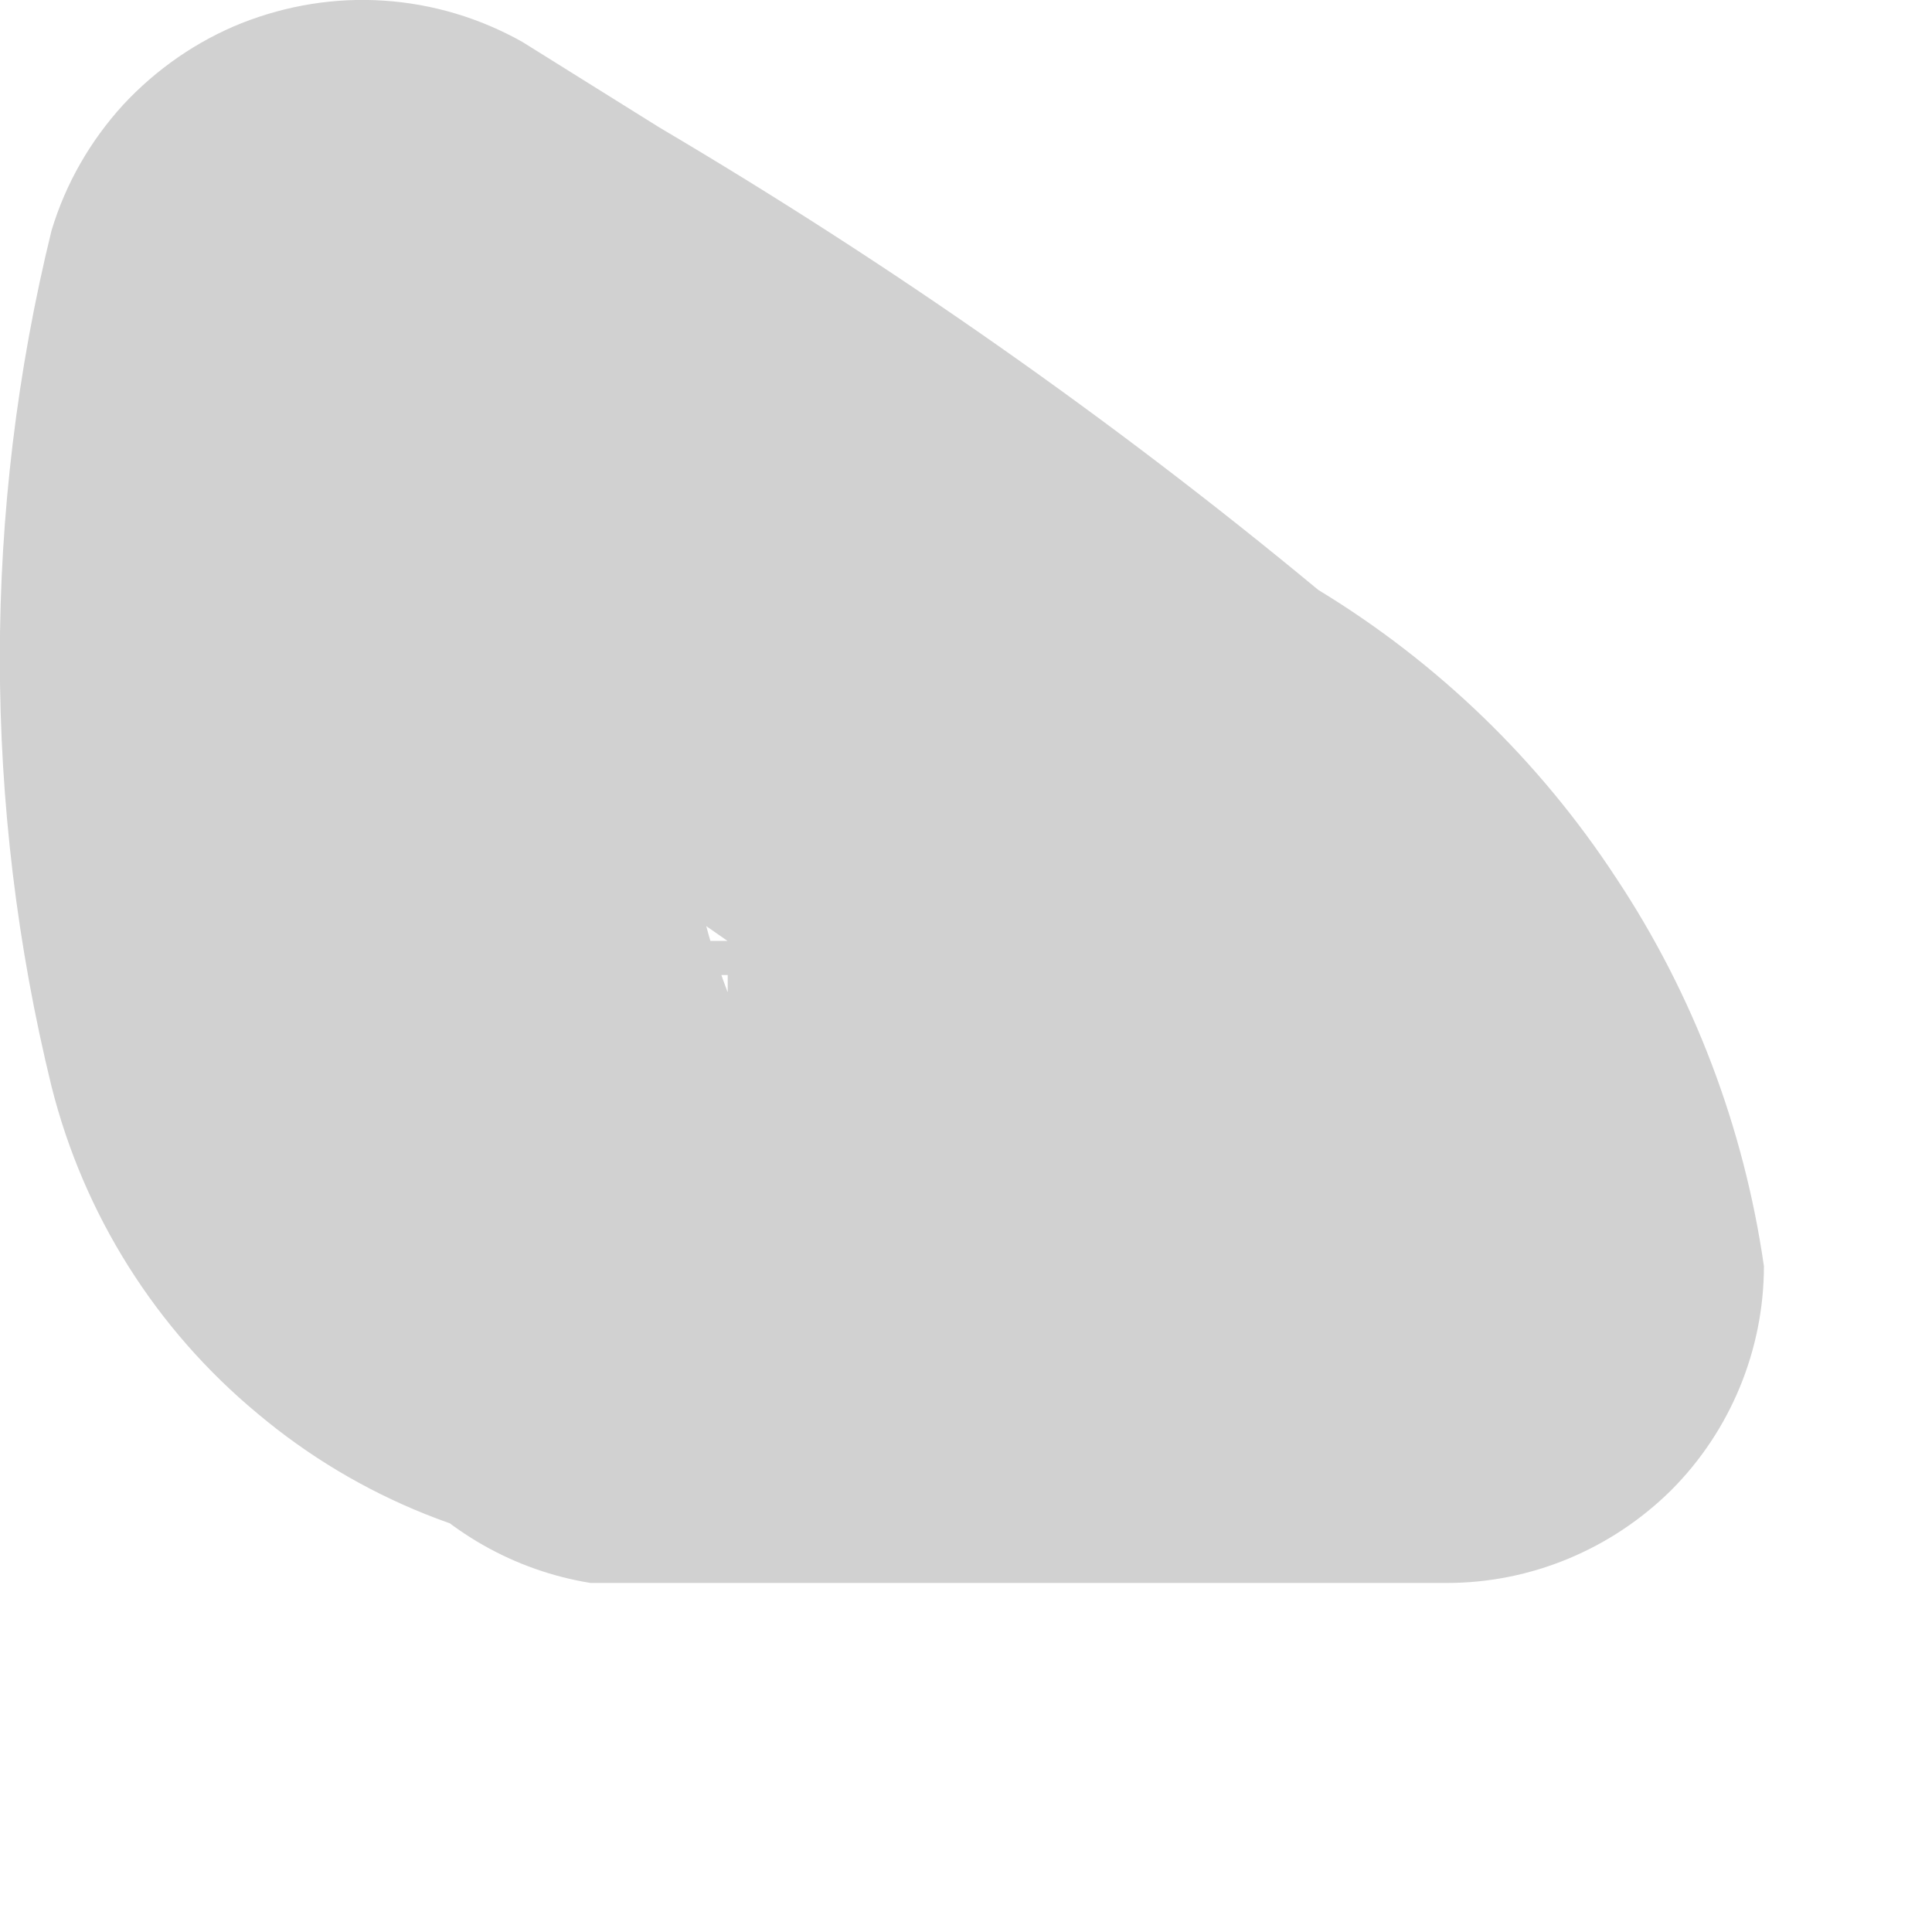 <?xml version="1.0" encoding="utf-8"?>
<svg xmlns="http://www.w3.org/2000/svg" fill="none" height="100%" overflow="visible" preserveAspectRatio="none" style="display: block;" viewBox="0 0 3 3" width="100%">
<path d="M1.024 1.514H1.13V1.421V1.541C1.094 1.447 1.072 1.348 1.064 1.248V1.381C1.037 1.169 1.037 0.955 1.064 0.743V0.876V0.637L0.332 0.942C0.505 1.036 0.665 1.142 0.824 1.248L1.263 1.554C1.343 1.554 1.157 1.461 1.263 1.554L1.369 1.647L1.569 1.82L1.742 2.006V2.099V1.979C1.742 1.979 1.742 1.979 1.742 2.059V1.966L2.247 1.461H0.917C0.799 1.48 0.692 1.541 0.614 1.632C0.536 1.724 0.494 1.84 0.494 1.959C0.494 2.079 0.536 2.195 0.614 2.286C0.692 2.378 0.799 2.439 0.917 2.458H2.247C2.377 2.458 2.502 2.406 2.595 2.314C2.687 2.222 2.739 2.096 2.739 1.966C2.708 1.751 2.63 1.545 2.51 1.364C2.391 1.182 2.233 1.029 2.047 0.916C1.726 0.65 1.383 0.41 1.024 0.198L0.811 0.065C0.745 0.028 0.672 0.006 0.596 0.001C0.521 -0.004 0.446 0.008 0.375 0.036C0.305 0.064 0.242 0.108 0.191 0.163C0.14 0.219 0.102 0.285 0.08 0.358C-0.027 0.794 -0.027 1.25 0.08 1.687C0.13 1.886 0.242 2.064 0.4 2.195C0.557 2.327 0.752 2.405 0.957 2.418C1.089 2.418 1.215 2.367 1.31 2.275C1.404 2.183 1.459 2.058 1.462 1.926C1.441 1.82 1.388 1.724 1.309 1.65C1.23 1.576 1.131 1.529 1.024 1.514Z" fill="#D1D1D1" id="Vector"/>
</svg>